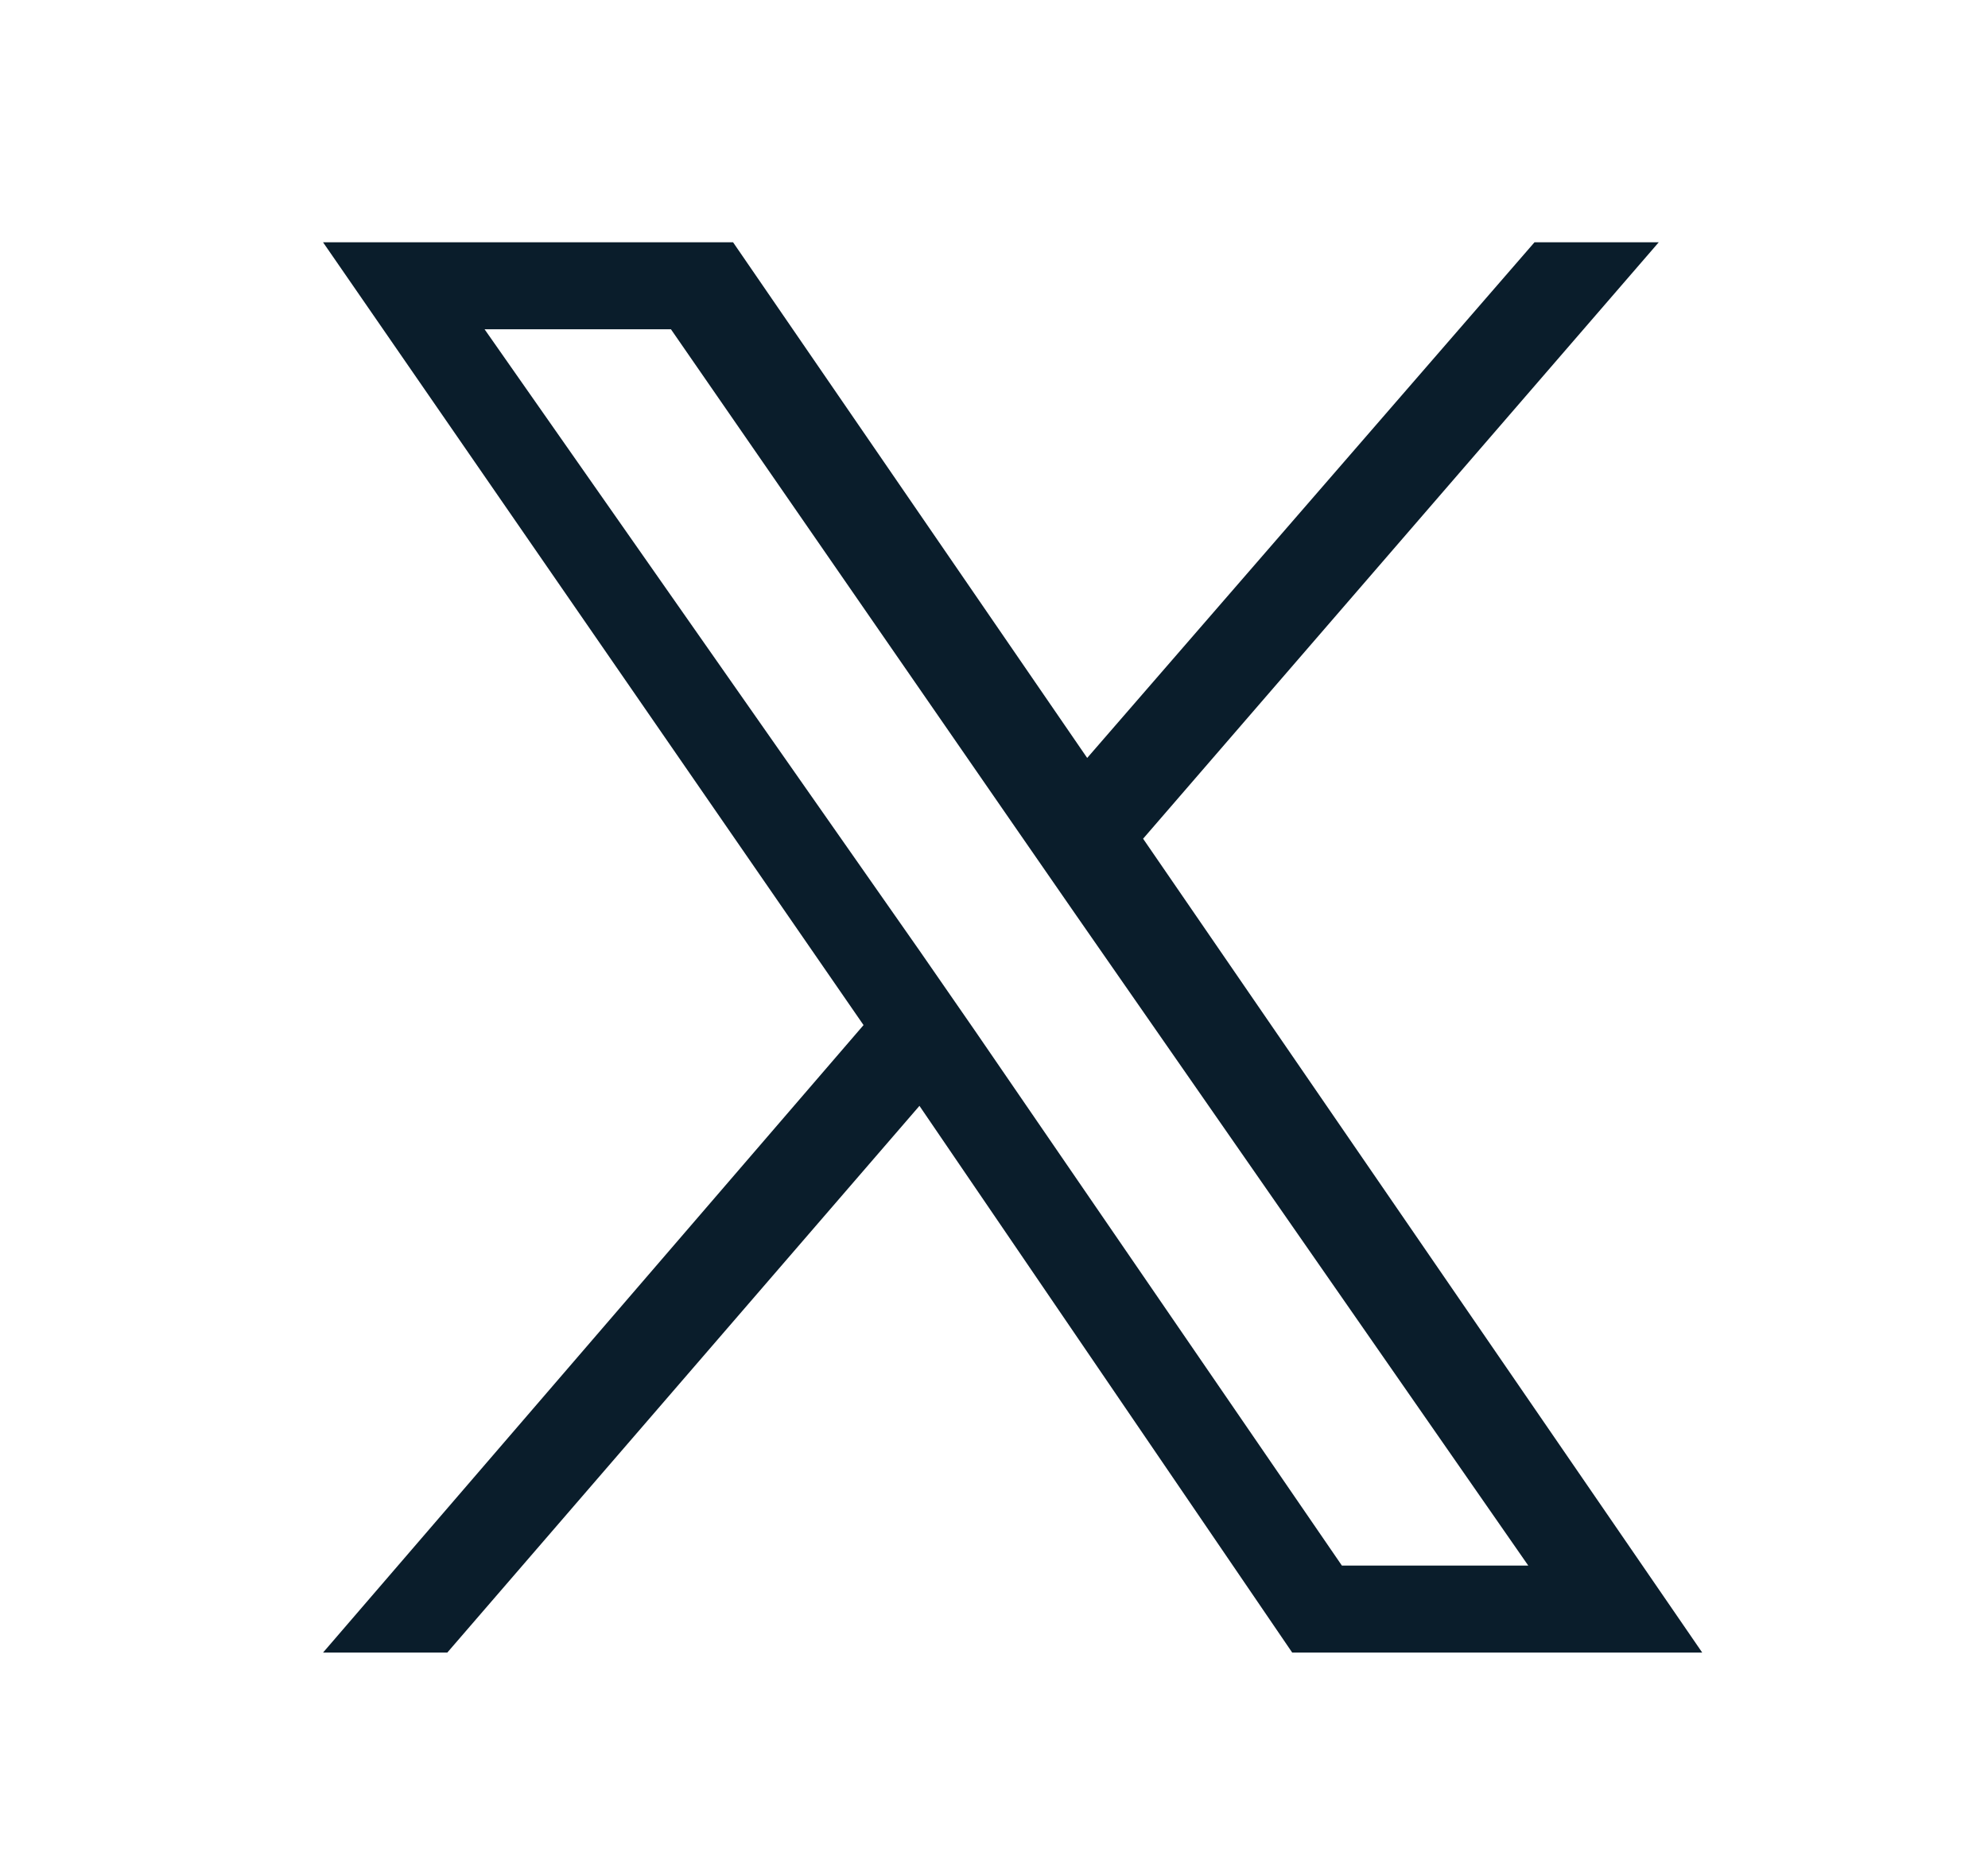 <?xml version="1.0" encoding="utf-8"?>
<!-- Generator: Adobe Illustrator 28.1.0, SVG Export Plug-In . SVG Version: 6.00 Build 0)  -->
<svg version="1.1" id="Layer_1" xmlns="http://www.w3.org/2000/svg" xmlns:xlink="http://www.w3.org/1999/xlink" x="0px" y="0px"
	 viewBox="0 0 32 30" style="enable-background:new 0 0 32 30;" xml:space="preserve">
<style type="text/css">
	.st0{fill:#0A1D2B;}
</style>
<path class="st0" d="M18.4,13.5l8.3-9.6h-2l-7.2,8.3l-5.7-8.3H5.2l8.7,12.6L5.2,26.6h2l7.6-8.8l6,8.8h6.6L18.4,13.5L18.4,13.5z
	 M15.7,16.6l-0.9-1.3l-7-10h3l5.6,8.1l0.9,1.3l7.3,10.5h-3L15.7,16.6L15.7,16.6z"/>
</svg>

